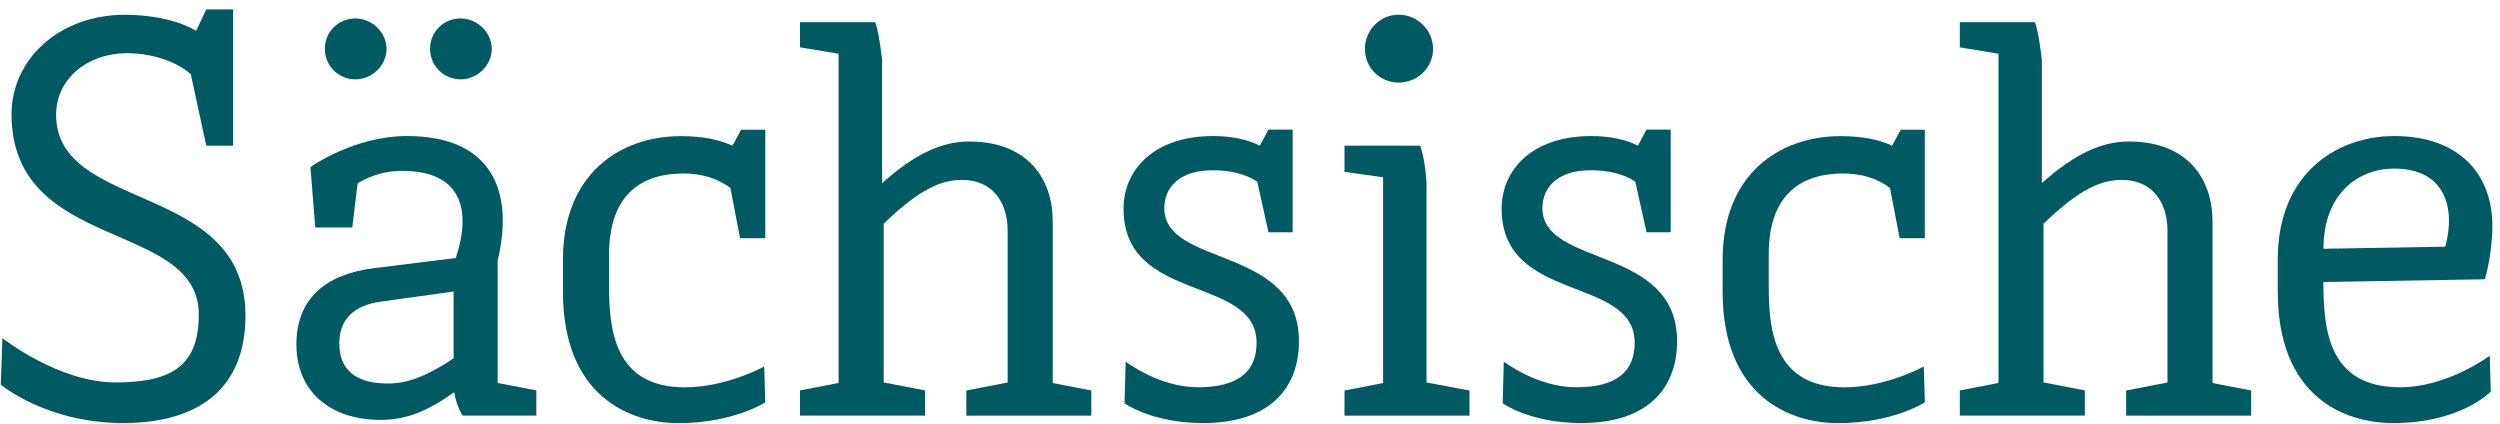 <svg width="118" height="20" viewBox="0 0 118 20" fill="none" xmlns="http://www.w3.org/2000/svg">
<path d="M9.257 1.453L9.736 0.444H11.003V6.877H9.736L9.003 3.495C8.216 2.814 7.003 2.511 6.015 2.511C4.09 2.511 2.648 3.748 2.648 5.413C2.648 10.053 11.586 8.542 11.586 14.896C11.586 18.3 9.432 19.968 5.811 19.968C2.19 19.968 0.036 18.154 0.036 18.154L0.115 15.959C0.115 15.959 2.748 18.051 5.457 18.051C8.165 18.051 9.382 17.217 9.382 14.847C9.382 10.356 0.544 11.945 0.544 5.388C0.544 2.839 2.748 0.697 5.911 0.697C6.974 0.697 8.319 0.897 9.253 1.453H9.257Z" fill="#005A63"/>
<path d="M21.84 19.615C21.84 19.615 21.561 19.237 21.436 18.507C20.145 19.441 19.132 19.818 17.965 19.818C15.561 19.818 13.99 18.457 13.99 16.261C13.99 14.066 15.407 12.933 17.665 12.655L21.515 12.177C22.273 9.882 21.769 8.064 18.982 8.064C17.894 8.064 17.16 8.492 16.881 8.645L16.627 10.737H14.881L14.652 7.886C14.652 7.886 16.702 6.421 19.211 6.421C23.215 6.421 24.277 9.019 23.49 12.298V18.076L25.315 18.428V19.615H21.844H21.84ZM16.774 0.872C17.561 0.872 18.244 1.528 18.244 2.308C18.244 3.089 17.561 3.745 16.774 3.745C15.987 3.745 15.332 3.114 15.332 2.308C15.332 1.503 15.965 0.872 16.774 0.872ZM17.94 14.241C16.753 14.419 16.015 15.021 16.015 16.208C16.015 17.395 16.724 18.101 18.295 18.101C18.953 18.101 19.815 17.976 21.411 16.914V13.759L17.94 14.241ZM21.74 0.872C22.527 0.872 23.211 1.528 23.211 2.308C23.211 3.089 22.527 3.745 21.74 3.745C20.953 3.745 20.298 3.114 20.298 2.308C20.298 1.503 20.932 0.872 21.74 0.872Z" fill="#005A63"/>
<path d="M34.475 8.87C33.867 8.417 33.133 8.189 32.246 8.189C30.346 8.189 28.75 9.123 28.75 11.999V13.489C28.75 15.481 28.954 18.282 32.321 18.282C34.296 18.282 36.071 17.299 36.071 17.299L36.121 18.988C36.121 18.988 34.626 19.972 32.017 19.972C29.763 19.972 26.571 18.735 26.571 13.767V12.252C26.571 8.242 29.23 6.425 32.142 6.425C33.18 6.425 33.964 6.599 34.575 6.877L34.98 6.122H36.121V11.243H34.93L34.475 8.873V8.87Z" fill="#005A63"/>
<path d="M41.306 1.05C41.306 1.05 41.459 1.303 41.635 2.818V8.645C43.181 7.259 44.472 6.678 45.739 6.678C48.447 6.678 49.689 8.367 49.689 10.459V18.079L51.51 18.432V19.619H45.61V18.432L47.56 18.054V10.89C47.56 9.579 46.877 8.492 45.406 8.492C44.494 8.492 43.481 8.845 41.71 10.559V18.051L43.66 18.428V19.615H37.76V18.428L39.581 18.076V2.536L37.76 2.234V1.047H41.306V1.05Z" fill="#005A63"/>
<path d="M59.335 8.567C58.752 8.189 58.019 8.036 57.235 8.036C55.664 8.036 54.956 8.845 54.956 9.828C54.956 12.63 61.31 11.568 61.31 16.108C61.31 18.354 59.894 19.968 56.802 19.968C54.344 19.968 53.077 19.034 53.077 19.034L53.131 17.067C53.131 17.067 54.698 18.279 56.548 18.279C58.498 18.279 59.31 17.495 59.31 16.183C59.31 12.979 53.031 14.344 53.031 9.853C53.031 8.011 54.473 6.421 57.26 6.421C58.172 6.421 58.906 6.596 59.464 6.874L59.872 6.118H61.013V10.962H59.872L59.339 8.563L59.335 8.567Z" fill="#005A63"/>
<path d="M67.031 6.877C67.031 6.877 67.26 7.433 67.332 8.645V18.054L69.361 18.432V19.619H63.46V18.432L65.282 18.079V8.367L63.46 8.114V6.877H67.031ZM66.019 0.694C66.906 0.694 67.64 1.424 67.64 2.308C67.64 3.192 66.906 3.898 66.019 3.898C65.131 3.898 64.423 3.192 64.423 2.308C64.423 1.424 65.131 0.694 66.019 0.694Z" fill="#005A63"/>
<path d="M77.183 8.567C76.599 8.189 75.866 8.036 75.079 8.036C73.511 8.036 72.803 8.845 72.803 9.828C72.803 12.63 79.158 11.568 79.158 16.108C79.158 18.354 77.737 19.968 74.649 19.968C72.195 19.968 70.928 19.034 70.928 19.034L70.978 17.067C70.978 17.067 72.549 18.279 74.399 18.279C76.349 18.279 77.157 17.495 77.157 16.183C77.157 12.979 70.878 14.344 70.878 9.853C70.878 8.011 72.32 6.421 75.107 6.421C76.02 6.421 76.753 6.596 77.311 6.874L77.716 6.118H78.857V10.962H77.716L77.183 8.563V8.567Z" fill="#005A63"/>
<path d="M89.208 8.87C88.6 8.417 87.867 8.189 86.979 8.189C85.079 8.189 83.484 9.123 83.484 11.999V13.489C83.484 15.481 83.684 18.282 87.055 18.282C89.03 18.282 90.804 17.299 90.804 17.299L90.854 18.988C90.854 18.988 89.362 19.972 86.754 19.972C84.5 19.972 81.308 18.735 81.308 13.767V12.252C81.308 8.242 83.967 6.425 86.879 6.425C87.917 6.425 88.704 6.599 89.309 6.877L89.713 6.122H90.851V11.243H89.663L89.208 8.873V8.87Z" fill="#005A63"/>
<path d="M96.046 1.05C96.046 1.05 96.197 1.303 96.375 2.818V8.645C97.921 7.259 99.213 6.678 100.479 6.678C103.188 6.678 104.43 8.367 104.43 10.459V18.079L106.254 18.432V19.619H100.354V18.432L102.304 18.054V10.89C102.304 9.579 101.621 8.492 100.15 8.492C99.238 8.492 98.225 8.845 96.454 10.559V18.051L98.404 18.428V19.615H92.504V18.428L94.329 18.076V2.536L92.504 2.234V1.047H96.05L96.046 1.05Z" fill="#005A63"/>
<path d="M109.664 13.31C109.664 15.556 109.893 18.279 113.285 18.279C115.539 18.279 117.515 16.789 117.515 16.789L117.565 18.478C117.565 18.478 116.173 19.968 112.956 19.968C110.652 19.968 107.51 18.731 107.51 13.763V12.248C107.51 8.136 110.348 6.421 113.006 6.421C116.069 6.421 117.64 8.214 117.64 10.659C117.64 12.02 117.286 13.182 117.286 13.182L109.664 13.31ZM115.414 11.643C115.414 11.643 115.593 11.062 115.593 10.431C115.593 9.194 114.985 7.957 112.985 7.957C111.364 7.957 109.668 9.094 109.668 11.742L115.414 11.643Z" fill="#005A63"/>
</svg>
